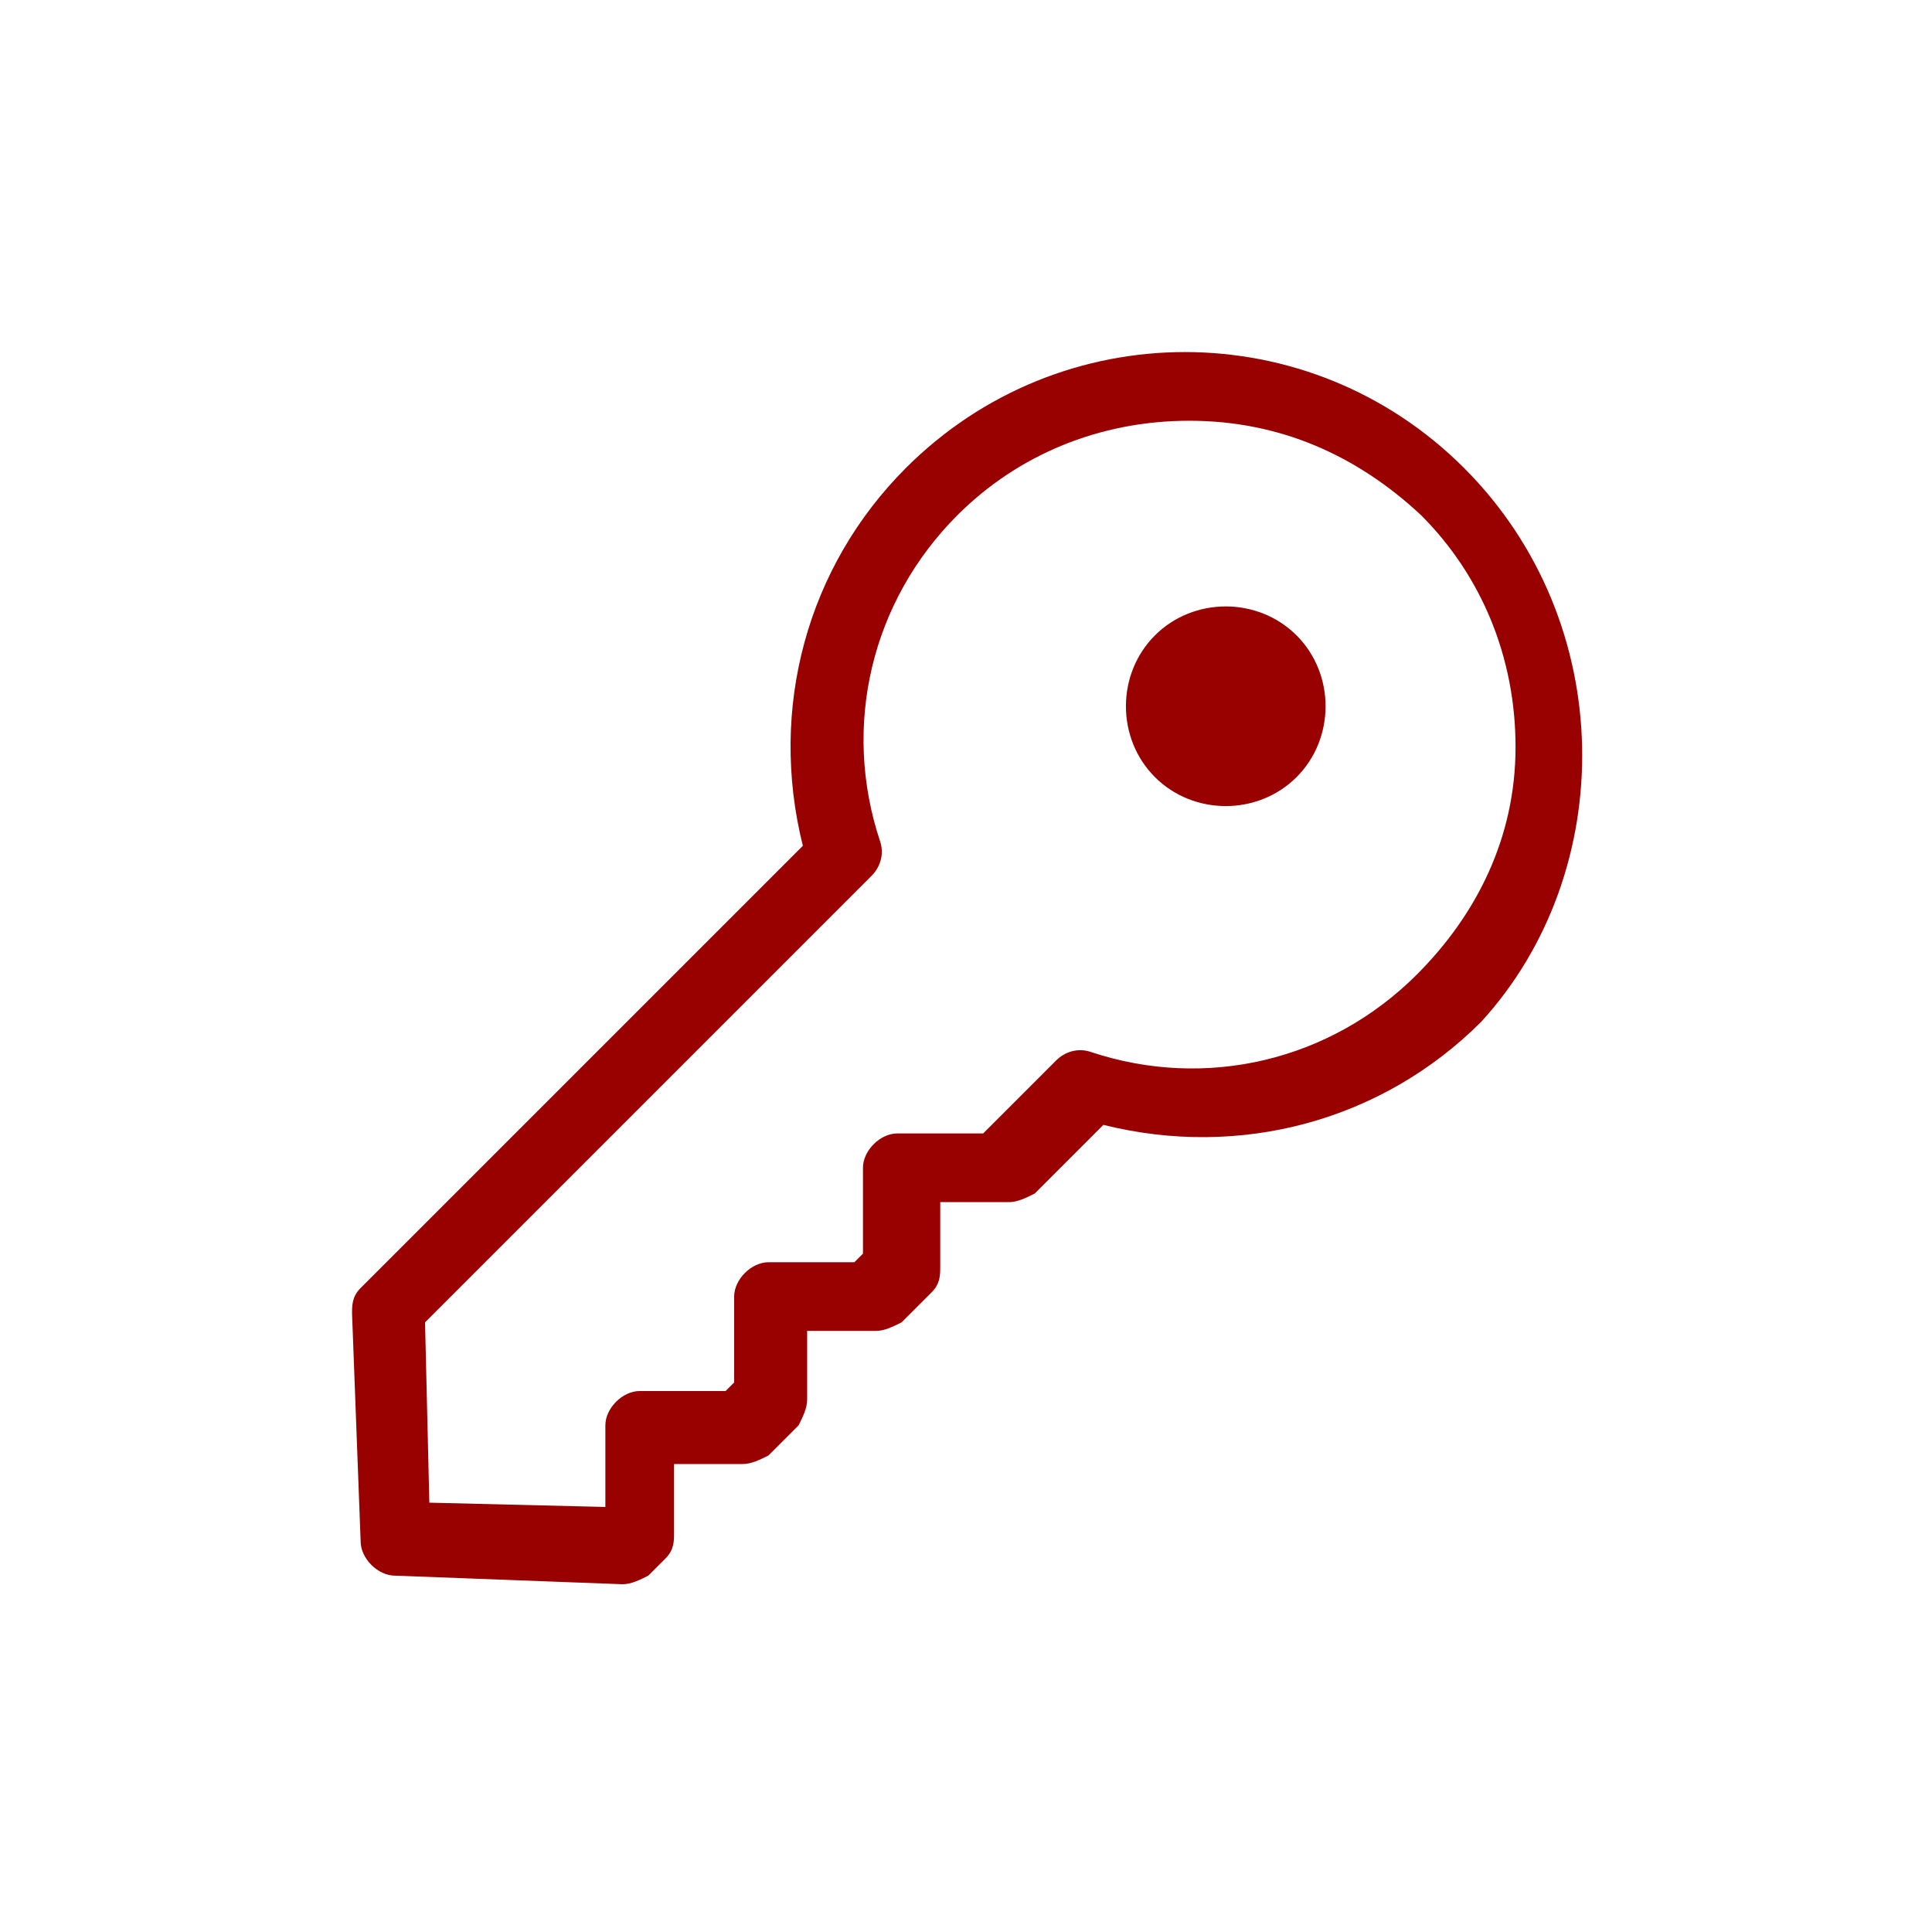 <?xml version="1.0" encoding="utf-8"?>
<!-- Generator: Adobe Illustrator 27.7.0, SVG Export Plug-In . SVG Version: 6.00 Build 0)  -->
<svg version="1.1" id="Livello_1" xmlns="http://www.w3.org/2000/svg" xmlns:xlink="http://www.w3.org/1999/xlink" x="0px" y="0px"
	 viewBox="0 0 45 45" style="enable-background:new 0 0 45 45;" xml:space="preserve">
<style type="text/css">
	.st0{fill:#990000;}
</style>
<g>
	<path class="st0" d="M26.9,14.8c-0.9,0.9-0.9,2.4,0,3.3c0.9,0.9,2.4,0.9,3.3,0c0.9-0.9,0.9-2.4,0-3.3
		C29.3,13.9,27.8,13.9,26.9,14.8z"/>
	<path class="st0" d="M34.1,10.9c-3.6-3.6-9.4-3.6-13,0c-2.3,2.3-3.2,5.6-2.4,8.8L8.4,30c-0.2,0.2-0.2,0.4-0.2,0.6l0.2,5.3
		c0,0.4,0.4,0.8,0.8,0.8l5.3,0.2c0,0,0,0,0,0c0.2,0,0.4-0.1,0.6-0.2l0.4-0.4c0.2-0.2,0.2-0.4,0.2-0.6v-1.6h1.6
		c0.2,0,0.4-0.1,0.6-0.2l0.7-0.7c0.1-0.2,0.2-0.4,0.2-0.6v-1.6h1.6c0.2,0,0.4-0.1,0.6-0.2l0.7-0.7c0.2-0.2,0.2-0.4,0.2-0.6V28h1.6
		c0.2,0,0.4-0.1,0.6-0.2l1.6-1.6c3.2,0.8,6.5-0.1,8.8-2.4C37.7,20.3,37.7,14.5,34.1,10.9z M33,22.7c-2,2-4.9,2.7-7.6,1.8
		c-0.3-0.1-0.6,0-0.8,0.2l-1.7,1.7h-2c-0.4,0-0.8,0.4-0.8,0.8v2l-0.2,0.2h-2c-0.4,0-0.8,0.4-0.8,0.8v2l-0.2,0.2h-2
		c-0.4,0-0.8,0.4-0.8,0.8v1.9L10,35l-0.1-4.2l10.4-10.4c0.2-0.2,0.3-0.5,0.2-0.8c-0.9-2.7-0.2-5.6,1.8-7.6c1.4-1.4,3.3-2.2,5.4-2.2
		s3.9,0.8,5.4,2.2c1.4,1.4,2.2,3.3,2.2,5.4S34.4,21.3,33,22.7z"/>
</g>
</svg>
